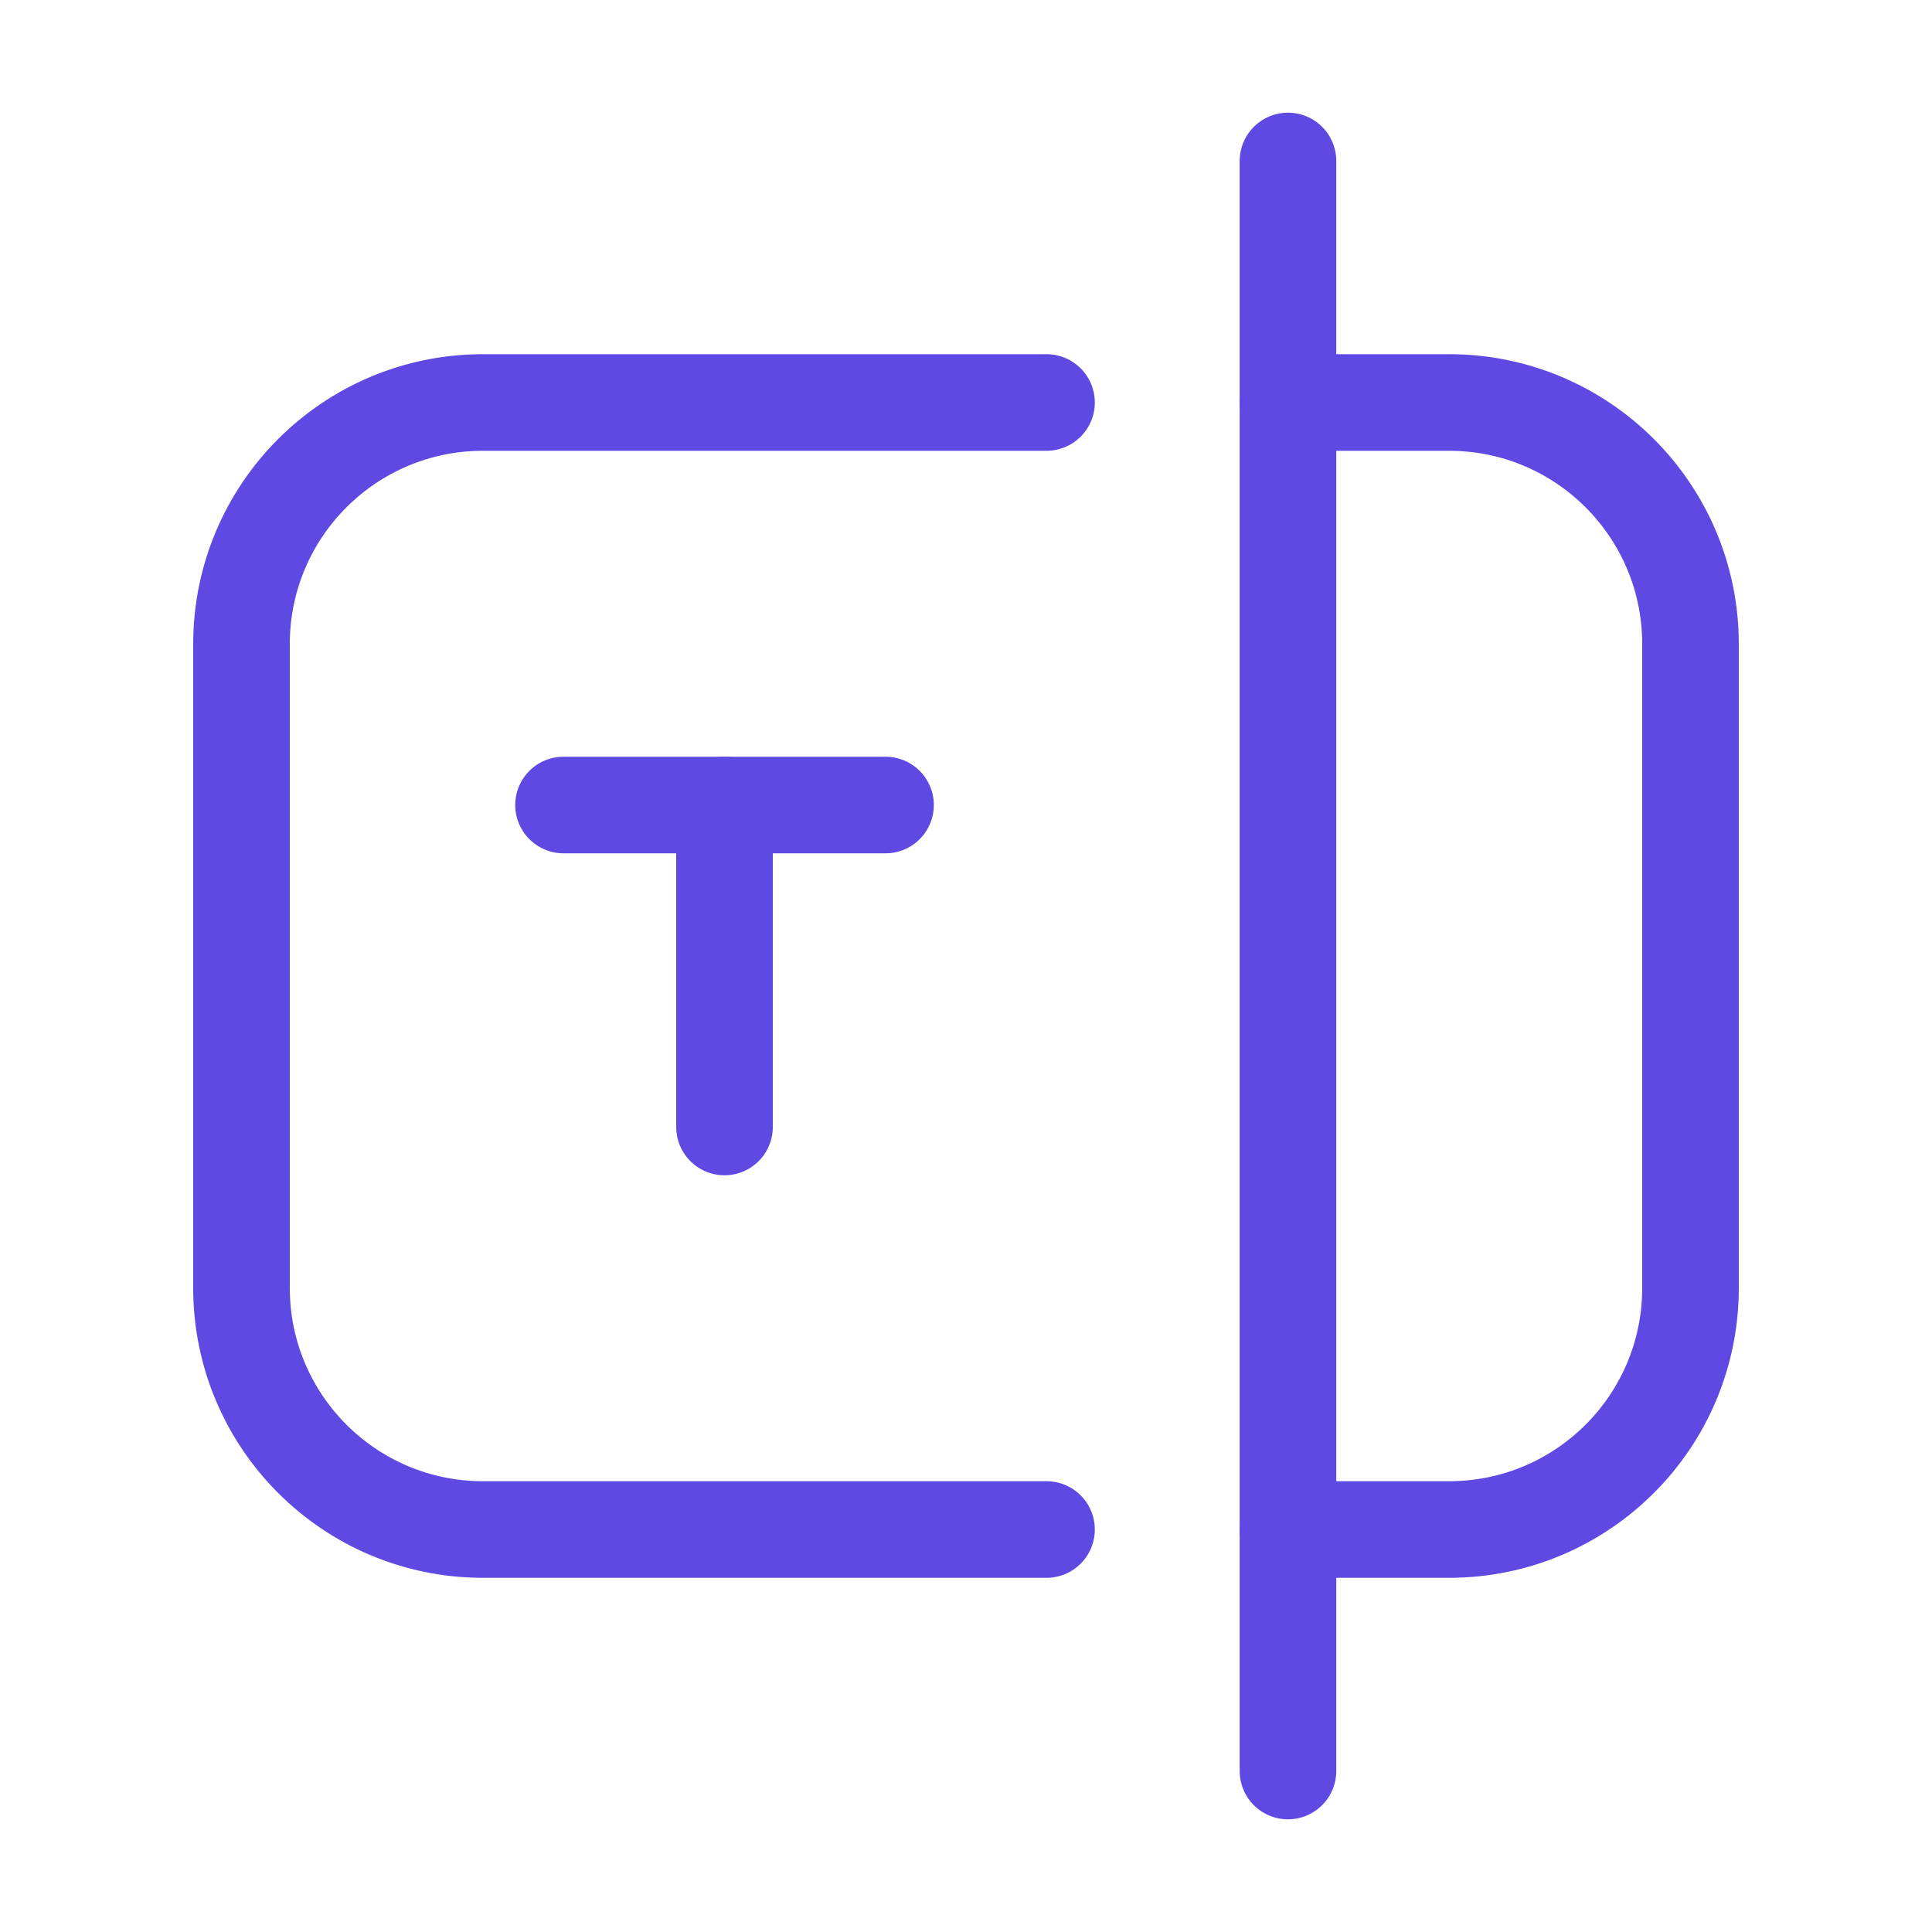 <svg width="40" height="40" viewBox="0 0 40 40" fill="none" xmlns="http://www.w3.org/2000/svg">
<g clip-path="url(#clip0_542_89473)">
<path d="M21.667 31.667H10C7.239 31.667 5 29.428 5 26.667V13.333C5 10.572 7.239 8.333 10 8.333H21.667" stroke="#5E4AE3" stroke-width="2" stroke-linecap="round" stroke-linejoin="round"/>
<path d="M26.666 3.333V36.667" stroke="#5E4AE3" stroke-width="2" stroke-linecap="round" stroke-linejoin="round"/>
<path d="M26.667 31.667H30C32.762 31.667 35 29.428 35 26.667V13.333C35 10.572 32.762 8.333 30 8.333H26.667" stroke="#5E4AE3" stroke-width="2" stroke-linecap="round" stroke-linejoin="round"/>
<path d="M11.667 16.667H18.334" stroke="#5E4AE3" stroke-width="2" stroke-linecap="round" stroke-linejoin="round"/>
<path d="M15 16.667V23.333" stroke="#5E4AE3" stroke-width="2" stroke-linecap="round" stroke-linejoin="round"/>
</g>
<defs>
<clipPath id="clip0_542_89473">
<rect width="40" height="40" fill="white"/>
</clipPath>
</defs>
</svg>
